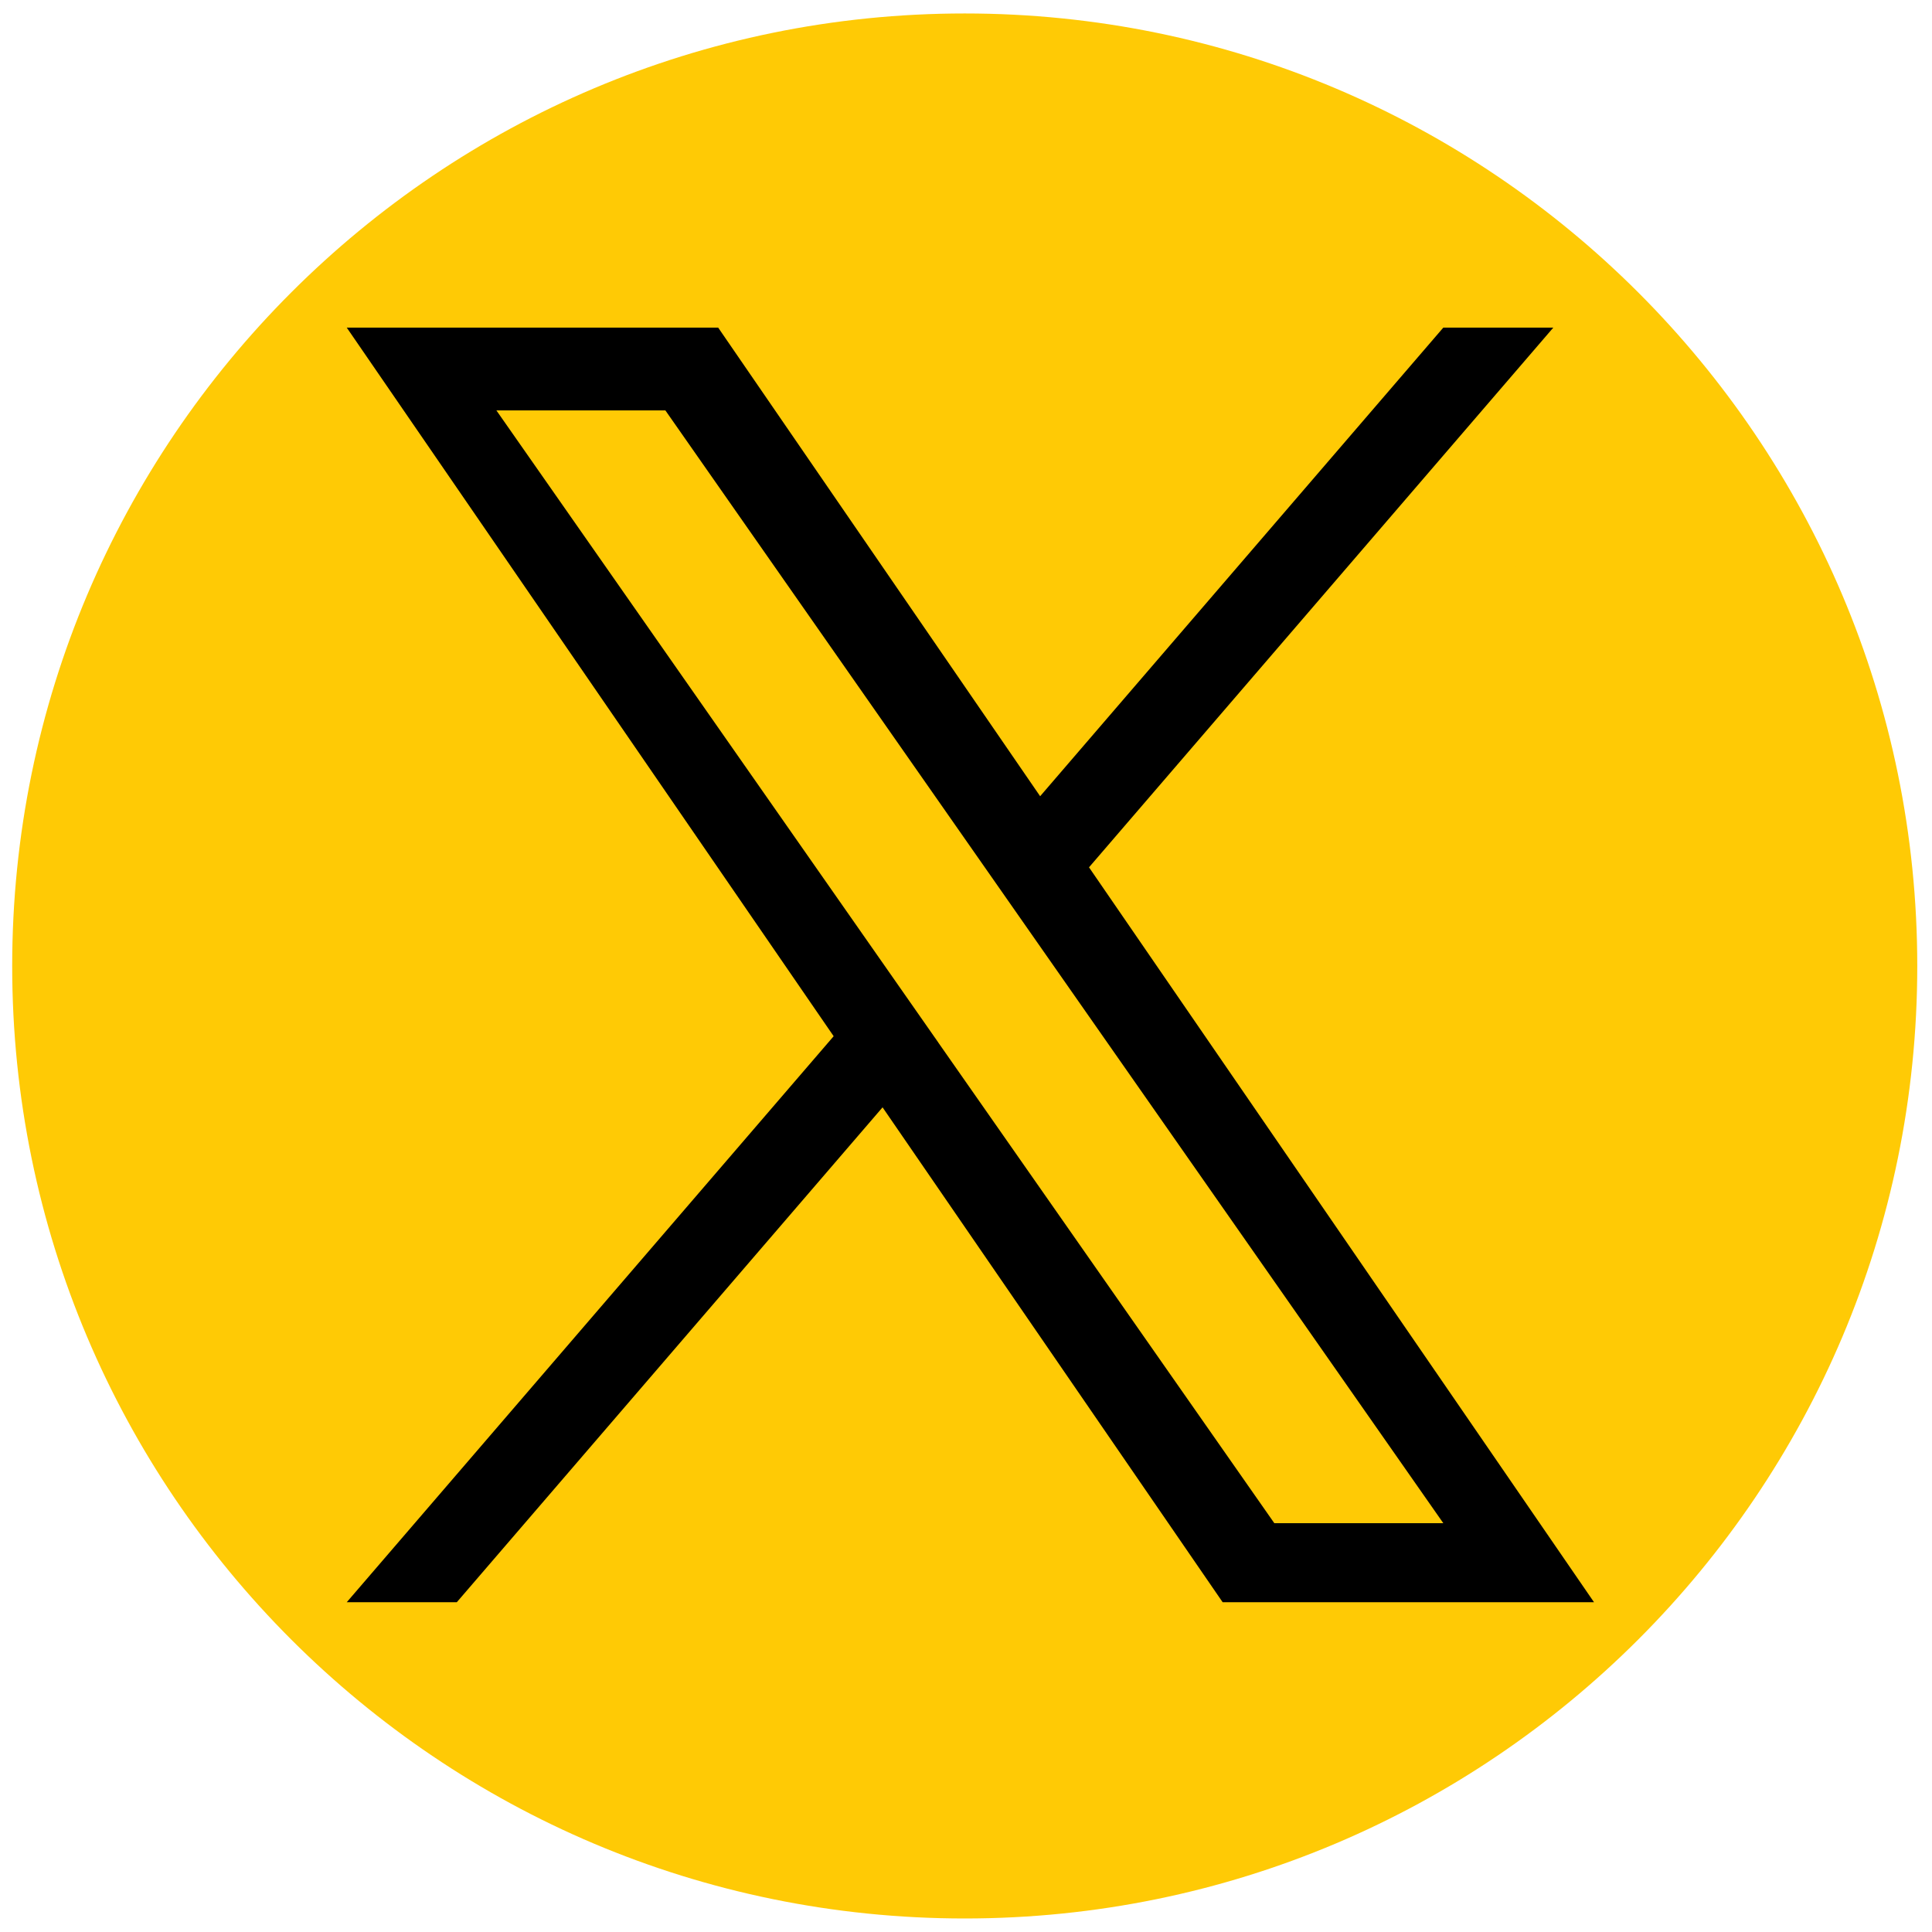 <?xml version="1.0" encoding="UTF-8" standalone="no"?>
<!-- Generator: Adobe Illustrator 15.0.0, SVG Export Plug-In . SVG Version: 6.00 Build 0)  -->

<svg
   version="1.1"
   x="0px"
   y="0px"
   width="32px"
   height="32px"
   viewBox="0 0 32 32"
   xml:space="preserve"
   id="svg6"
   sodipodi:docname="TW_icon.svg"
   inkscape:version="1.2.2 (b0a8486541, 2022-12-01)"
   xmlns:inkscape="http://www.inkscape.org/namespaces/inkscape"
   xmlns:sodipodi="http://sodipodi.sourceforge.net/DTD/sodipodi-0.dtd"
   xmlns="http://www.w3.org/2000/svg"
   xmlns:svg="http://www.w3.org/2000/svg"
   xmlns:rdf="http://www.w3.org/1999/02/22-rdf-syntax-ns#"
   xmlns:cc="http://creativecommons.org/ns#"
   xmlns:dc="http://purl.org/dc/elements/1.1/"><defs
   id="defs10" /><sodipodi:namedview
   pagecolor="#ffffff"
   bordercolor="#666666"
   borderopacity="1"
   objecttolerance="10"
   gridtolerance="10"
   guidetolerance="10"
   inkscape:pageopacity="0"
   inkscape:pageshadow="2"
   inkscape:window-width="3840"
   inkscape:window-height="2083"
   id="namedview8"
   showgrid="false"
   inkscape:zoom="29.5"
   inkscape:cx="24.559322"
   inkscape:cy="7.2542373"
   inkscape:window-x="3840"
   inkscape:window-y="40"
   inkscape:window-maximized="1"
   inkscape:current-layer="Layer_2"
   inkscape:showpageshadow="2"
   inkscape:pagecheckerboard="0"
   inkscape:deskcolor="#d1d1d1" />
<g
   id="Layer_2">
	<path
   fill="#1A171B"
   d="M15.979,0.223C7.267,0.223,0.202,7.287,0.202,16c0,8.713,7.064,15.776,15.777,15.776   S31.756,24.713,31.756,16C31.756,7.287,24.692,0.223,15.979,0.223z M24.688,11.835c-0.413,0.465-1.102,1.014-1.102,1.014   s0.284,3.61-1.938,6.615c-2.039,2.754-4.832,4.394-8.578,4.392c-3.463-0.003-5.529-1.654-5.529-1.654s1.292,0.077,2.713-0.207   c1.421-0.284,2.687-1.369,2.687-1.369s-0.956,0.077-2.067-0.62c-0.92-0.579-1.472-1.834-1.472-1.834s0.493,0.041,0.852,0   c0.268-0.031,0.904-0.078,0.904-0.078s-0.636,0.046-1.912-1.085c-1.089-0.968-1.129-2.636-1.129-2.636s0.406,0.181,0.742,0.31   c0.336,0.129,0.878,0.156,0.878,0.156c-0.258-0.156-1.343-1.293-1.576-2.533c-0.232-1.24,0.517-2.429,0.517-2.429   s1.396,1.86,3.668,2.92c1.75,0.815,3.876,0.981,3.876,0.981c-0.104-0.697,0.025-2.093,0.593-2.919   c0.569-0.827,1.603-1.654,3.229-1.628c1.628,0.025,2.507,1.137,2.507,1.137s0.362-0.104,0.75-0.207   c0.386-0.104,1.576-0.697,1.576-0.697s-0.129,0.672-0.62,1.24c-0.325,0.376-0.93,0.802-0.93,0.802s0.439-0.027,0.878-0.129   c0.439-0.104,1.085-0.362,1.085-0.362S25.101,11.371,24.688,11.835z"
   id="path2"
   style="fill:#ffca05;fill-opacity:1" />
<ellipse
   style="fill:#ffca05;stroke:none;stroke-width:0.265;paint-order:stroke fill markers;fill-opacity:1"
   id="path2840"
   cx="16.136"
   cy="-16.645"
   rx="11.56"
   ry="11.477"
   transform="scale(1,-1)" /><path
   d="M 18.038,14.365 25.728,5.426 H 23.906 L 17.228,13.188 11.895,5.426 H 5.743 L 13.808,17.163 5.743,26.538 H 7.566 l 7.052,-8.197 5.633,8.197 h 6.151 L 18.037,14.365 Z M 15.541,17.267 14.724,16.098 8.222,6.798 h 2.799 l 5.247,7.506 0.817,1.169 6.821,9.756 h -2.799 l -5.566,-7.961 z"
   fill="white"
   id="path2-6"
   style="fill:#000000;stroke-width:0.017" /></g>
<g
   id="Layer_3">
</g>
</svg>
